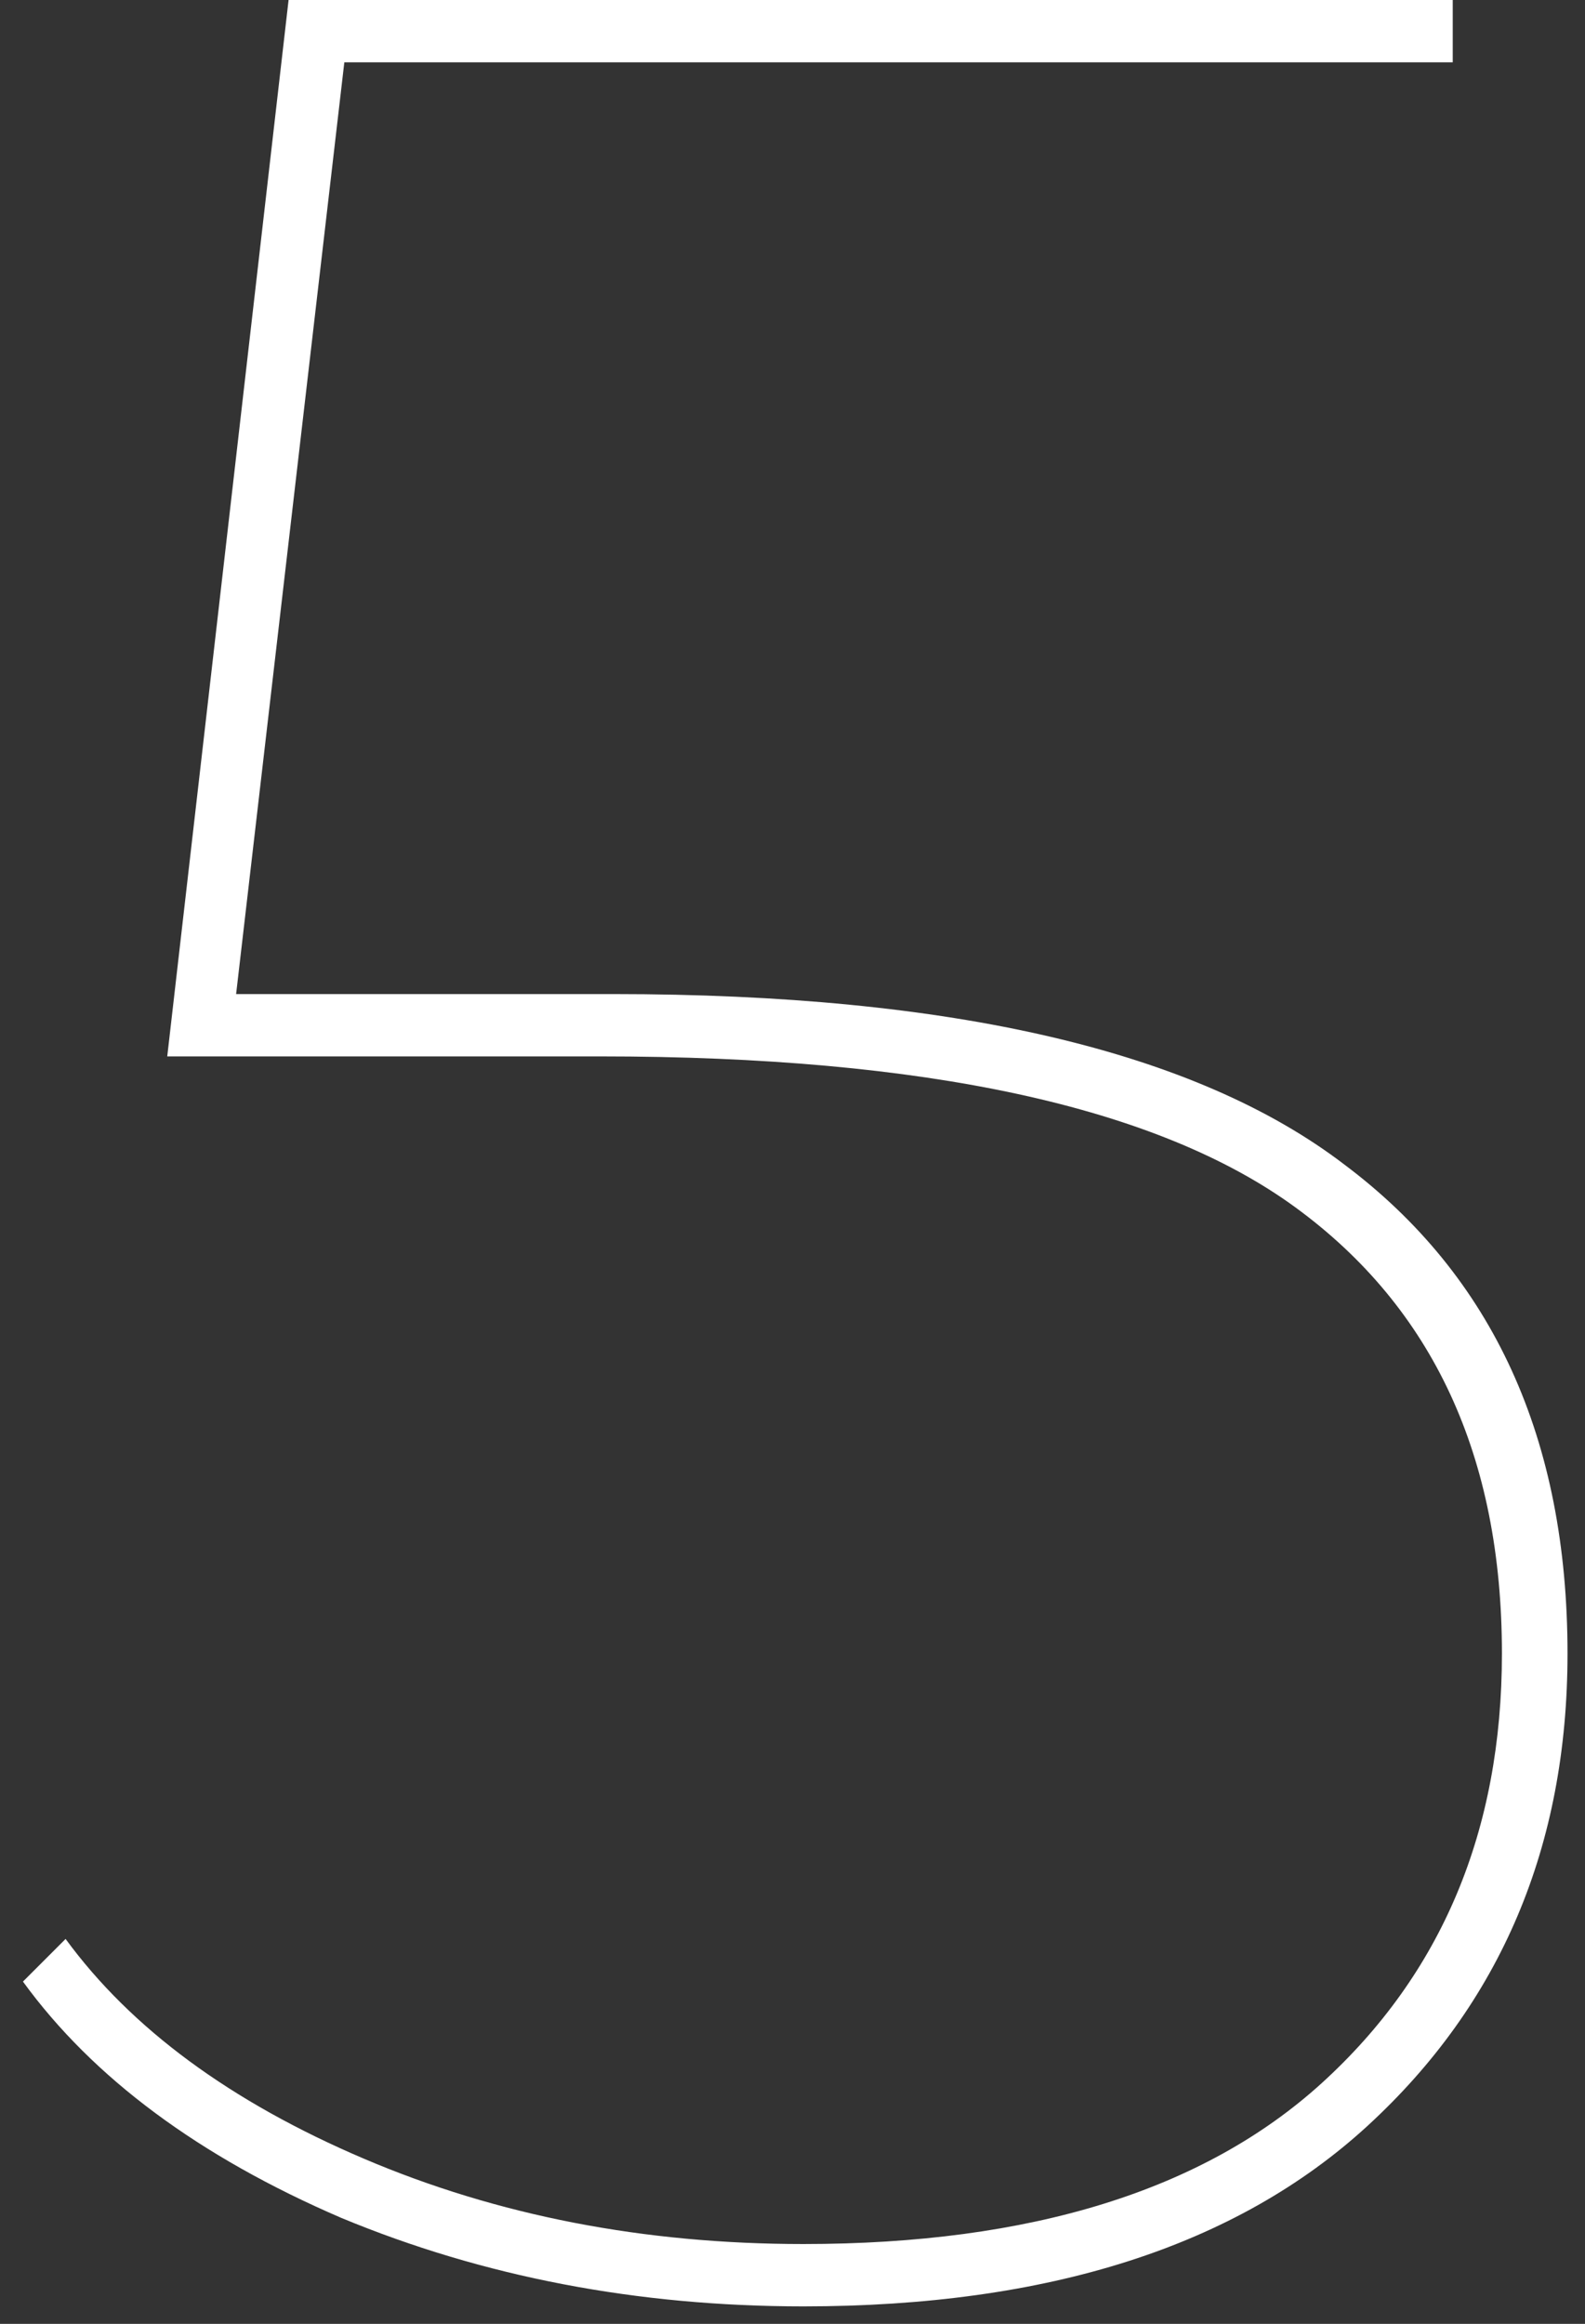 <?xml version="1.0" encoding="UTF-8"?> <svg xmlns="http://www.w3.org/2000/svg" width="58" height="85" viewBox="0 0 58 85" fill="none"><rect x="0" y="0" width="58" height="85" fill="#333333" stroke="none"/> <path d="M22.44 36.36C34.84 36.36 43.76 38.44 49.2 42.6C54.64 46.68 57.36 52.64 57.36 60.48C57.36 67.52 54.92 73.28 50.04 77.76C45.24 82.16 38.36 84.36 29.4 84.36C23.32 84.36 17.68 83.28 12.48 81.12C7.28 78.88 3.4 76 0.84 72.48L2.4 70.92C4.8 74.2 8.44 76.88 13.32 78.96C18.2 81.04 23.56 82.08 29.4 82.08C37.72 82.08 44.04 80.12 48.36 76.2C52.76 72.2 54.96 66.96 54.96 60.48C54.96 53.28 52.44 47.84 47.4 44.16C42.36 40.48 33.88 38.64 21.96 38.64H6.12L10.56 -5.72205e-06H53.16V2.28H12.6L8.64 36.36H22.44Z" fill="white"></path> </svg> 